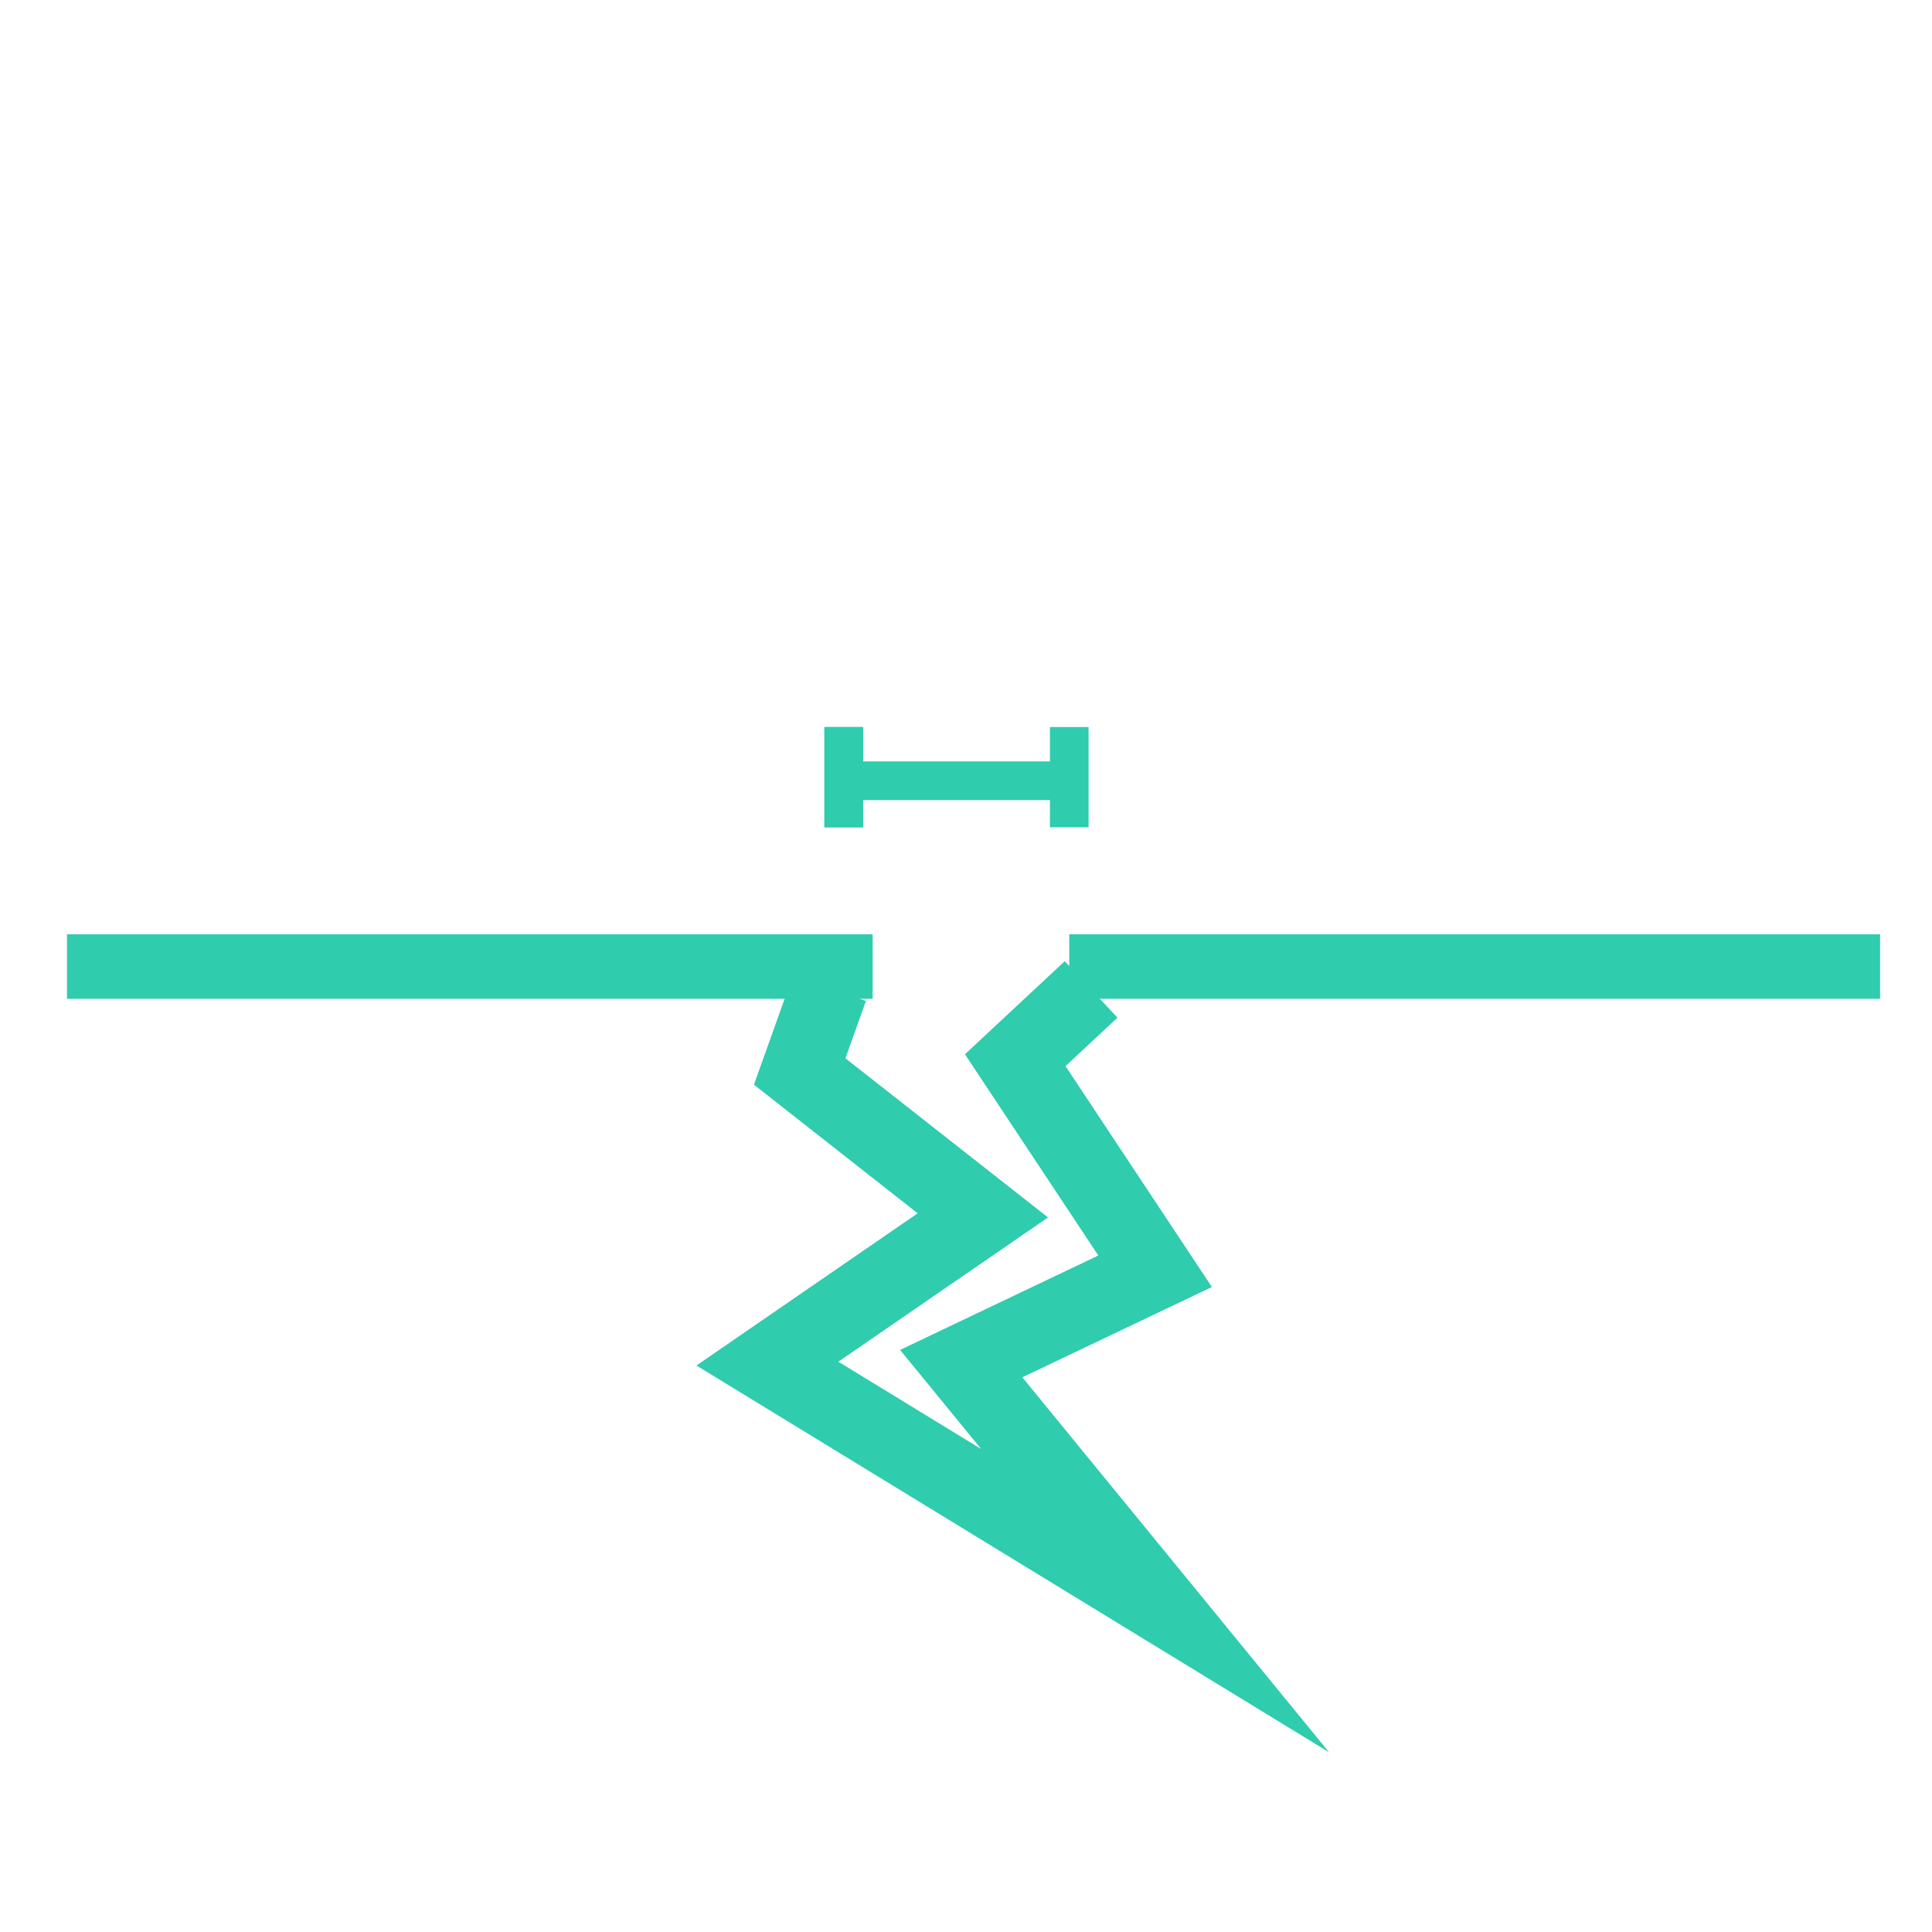 <?xml version="1.0" encoding="utf-8"?>
<!-- Generator: Adobe Illustrator 16.0.0, SVG Export Plug-In . SVG Version: 6.00 Build 0)  -->
<!DOCTYPE svg PUBLIC "-//W3C//DTD SVG 1.1//EN" "http://www.w3.org/Graphics/SVG/1.1/DTD/svg11.dtd">
<svg version="1.1" id="Layer_1" xmlns="http://www.w3.org/2000/svg" xmlns:xlink="http://www.w3.org/1999/xlink" x="0px" y="0px"
	 width="25px" height="25px" viewBox="0 0 25 25" enable-background="new 0 0 25 25" xml:space="preserve">
<polyline fill="none" stroke="#2FCCAD" stroke-miterlimit="10" points="10.734,12.784 10.348,13.865 12.718,15.727 9.93,17.645 
	14.947,20.712 12.438,17.645 14.947,16.45 13.137,13.719 14.119,12.803 "/>
<rect x="13.836" y="12.09" fill="#2FCCAD" width="10.492" height="0.834"/>
<rect x="0.867" y="12.09" fill="#2FCCAD" width="10.425" height="0.834"/>
<line fill="none" stroke="#2FCCAD" stroke-width="0.5" stroke-miterlimit="10" x1="10.918" y1="10.103" x2="13.836" y2="10.103"/>
<line fill="none" stroke="#2FCCAD" stroke-width="0.5" stroke-miterlimit="10" x1="10.918" y1="9.408" x2="10.918" y2="10.705"/>
<line fill="none" stroke="#2FCCAD" stroke-width="0.5" stroke-miterlimit="10" x1="13.836" y1="9.408" x2="13.836" y2="10.705"/>
<line fill="none" stroke="#2FCCAD" stroke-width="0.5" stroke-miterlimit="10" x1="10.918" y1="9.408" x2="10.918" y2="10.705"/>
</svg>
